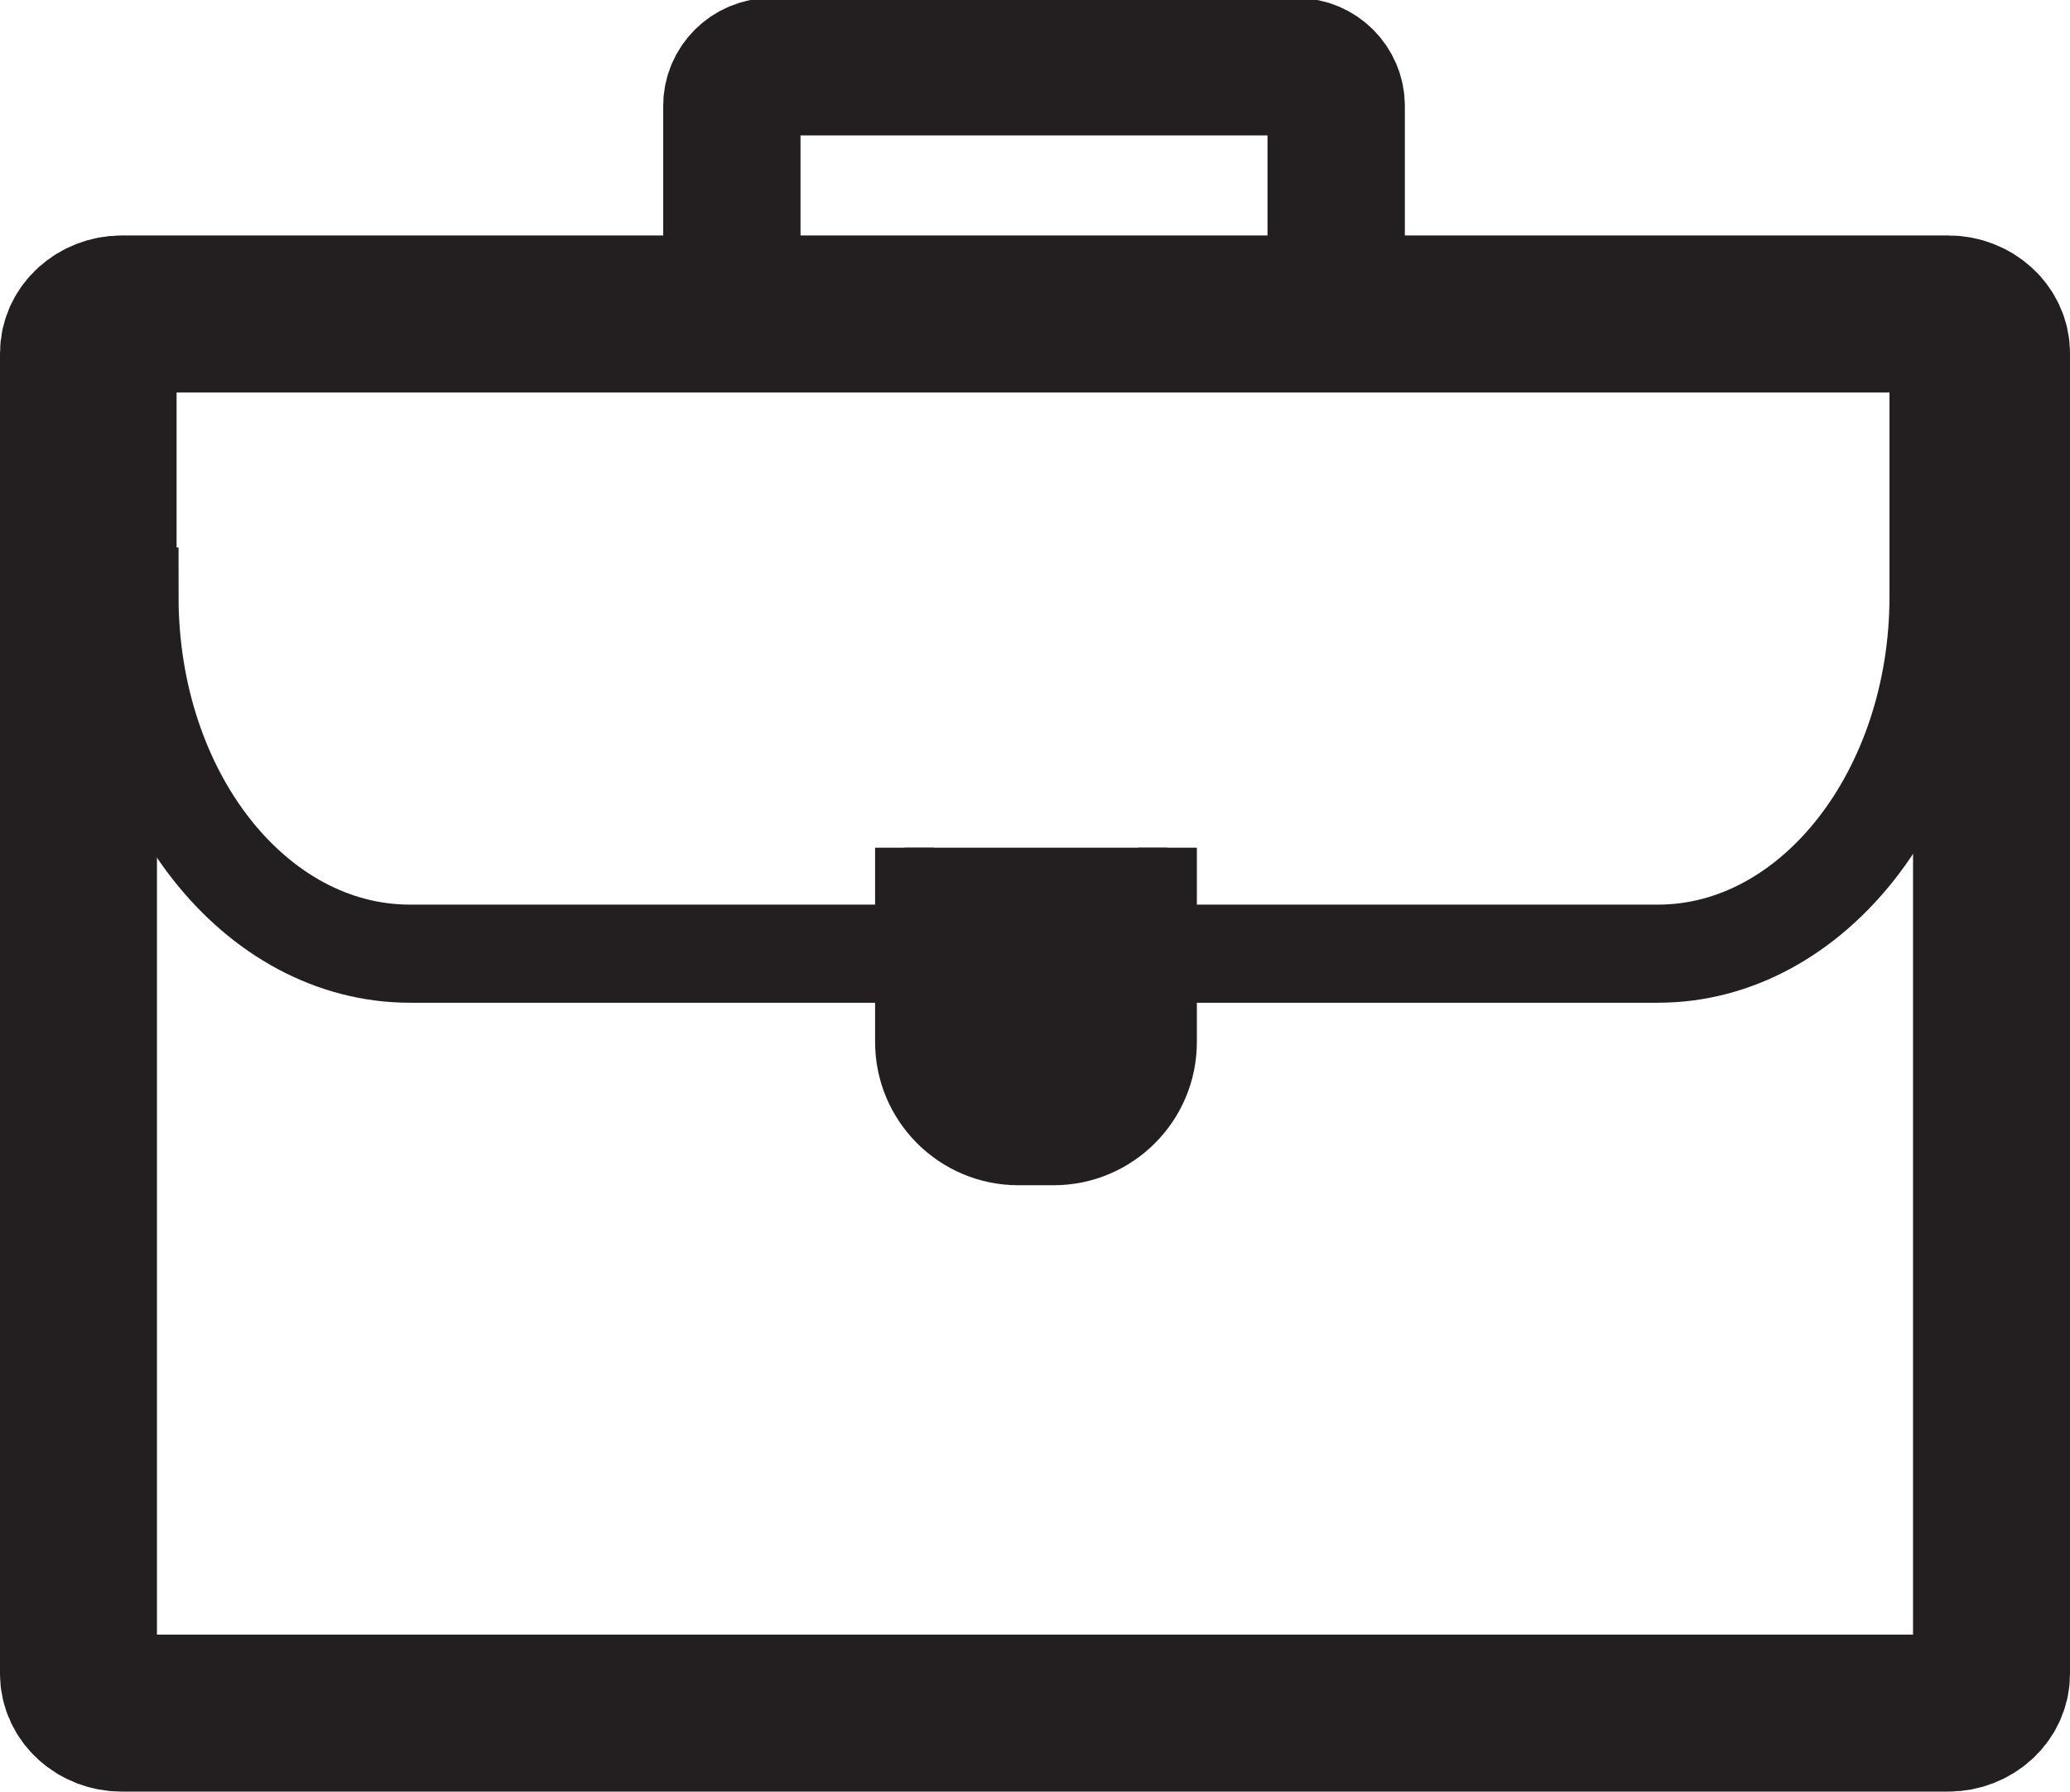 <?xml version="1.0" encoding="utf-8"?>
<!-- Generator: Adobe Illustrator 17.1.0, SVG Export Plug-In . SVG Version: 6.00 Build 0)  -->
<!DOCTYPE svg PUBLIC "-//W3C//DTD SVG 1.1//EN" "http://www.w3.org/Graphics/SVG/1.1/DTD/svg11.dtd">
<svg version="1.1" id="Layer_1" xmlns="http://www.w3.org/2000/svg" xmlns:xlink="http://www.w3.org/1999/xlink" x="0px" y="0px"
	 viewBox="426.2 234 105.5 91.3" enable-background="new 426.2 234 105.5 91.3" xml:space="preserve">
<g>
	<path fill="none" stroke="#231F20" stroke-width="8" stroke-miterlimit="10" d="M430.2,319.3c0,1.1,1,2,2.2,2h93.1
		c1.2,0,2.2-0.9,2.2-2V252c0-1.1-1-2-2.2-2h-93.1c-1.2,0-2.2,0.9-2.2,2V319.3z"/>
	<g>
		<path fill="none" stroke="#231F20" stroke-width="5" stroke-miterlimit="10" d="M432.8,264.4c0,10.1,6.4,18.2,14.3,18.2h63.6
			c7.9,0,14.3-8.2,14.3-18.2V250h-92.3V264.4z"/>
	</g>
	<path fill="#231F20" stroke="#231F20" stroke-width="3" stroke-miterlimit="10" d="M485.7,277.2v9.9c0,3.2-2.6,5.8-5.8,5.8h-1.8
		c-3.2,0-5.8-2.6-5.8-5.8v-9.9"/>
	<g>
		<path fill="none" stroke="#231F20" stroke-width="7" stroke-miterlimit="10" d="M494.3,239.4c0-1.1-0.9-2-2-2h-26.8
			c-1.1,0-2,0.9-2,2v10.6h30.8V239.4z"/>
	</g>
</g>
</svg>
